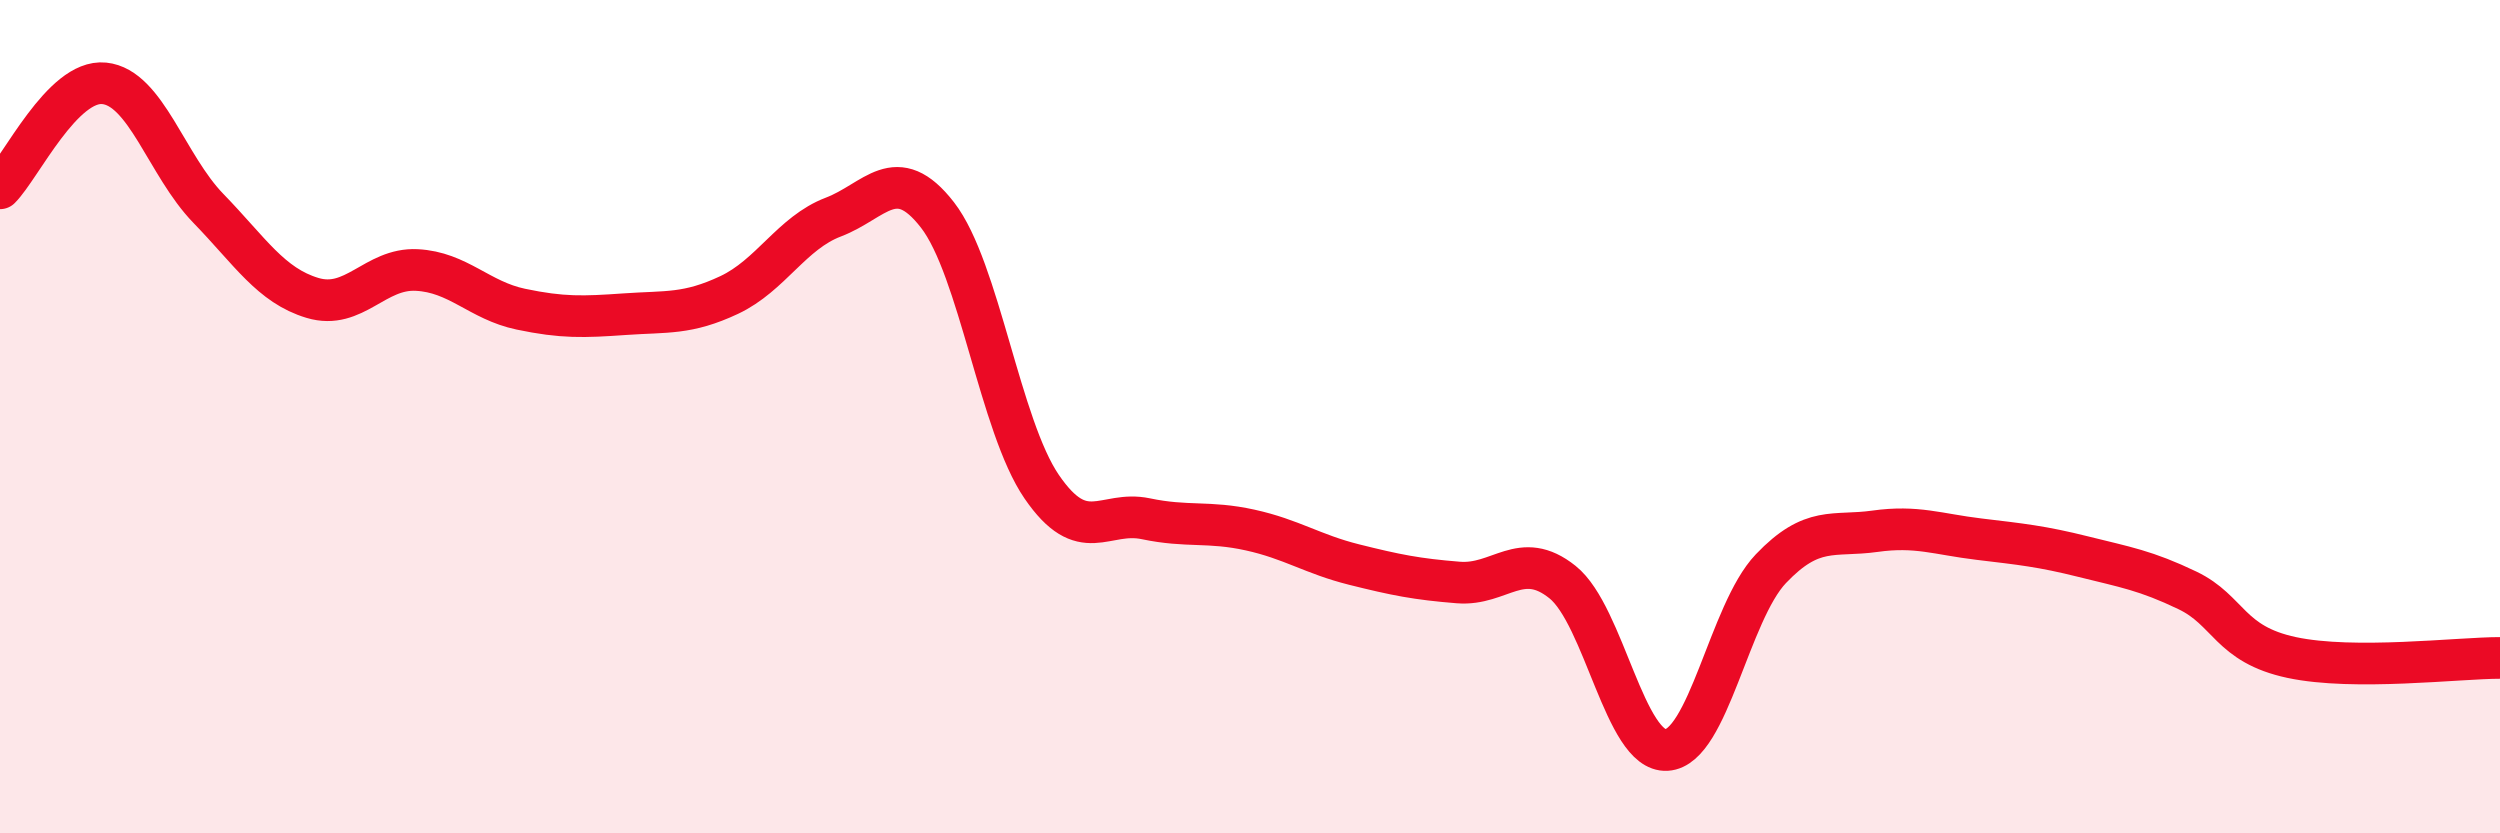 
    <svg width="60" height="20" viewBox="0 0 60 20" xmlns="http://www.w3.org/2000/svg">
      <path
        d="M 0,4.52 C 0.5,4.02 1.5,1.9 2.5,2 C 3.5,2.1 4,3.97 5,5 C 6,6.03 6.5,6.85 7.5,7.15 C 8.5,7.45 9,6.43 10,6.48 C 11,6.53 11.5,7.21 12.5,7.42 C 13.5,7.63 14,7.61 15,7.54 C 16,7.47 16.5,7.55 17.5,7.08 C 18.5,6.61 19,5.59 20,5.21 C 21,4.83 21.5,3.87 22.5,5.16 C 23.5,6.45 24,10.22 25,11.68 C 26,13.14 26.5,12.24 27.5,12.45 C 28.5,12.66 29,12.5 30,12.72 C 31,12.94 31.5,13.3 32.5,13.55 C 33.5,13.8 34,13.9 35,13.98 C 36,14.06 36.5,13.17 37.5,13.97 C 38.5,14.77 39,18.06 40,18 C 41,17.94 41.5,14.7 42.5,13.65 C 43.5,12.6 44,12.89 45,12.75 C 46,12.61 46.5,12.82 47.5,12.94 C 48.5,13.06 49,13.11 50,13.36 C 51,13.61 51.5,13.69 52.5,14.17 C 53.5,14.65 53.5,15.46 55,15.78 C 56.5,16.1 59,15.79 60,15.79L60 20L0 20Z"
        fill="#EB0A25"
        opacity="0.1"
        stroke-linecap="round"
        stroke-linejoin="round"
      />
      <path
        d="M 0,4.52 C 0.5,4.02 1.5,1.9 2.5,2 C 3.5,2.1 4,3.97 5,5 C 6,6.03 6.5,6.85 7.5,7.15 C 8.5,7.45 9,6.43 10,6.48 C 11,6.53 11.5,7.21 12.5,7.42 C 13.5,7.63 14,7.61 15,7.54 C 16,7.47 16.5,7.55 17.5,7.08 C 18.5,6.61 19,5.59 20,5.21 C 21,4.83 21.5,3.87 22.5,5.16 C 23.5,6.45 24,10.22 25,11.68 C 26,13.14 26.5,12.24 27.5,12.45 C 28.5,12.66 29,12.5 30,12.72 C 31,12.94 31.5,13.3 32.5,13.55 C 33.5,13.8 34,13.9 35,13.98 C 36,14.06 36.5,13.17 37.5,13.97 C 38.5,14.77 39,18.06 40,18 C 41,17.94 41.5,14.7 42.5,13.65 C 43.5,12.6 44,12.89 45,12.75 C 46,12.61 46.5,12.82 47.5,12.94 C 48.5,13.06 49,13.11 50,13.36 C 51,13.61 51.5,13.69 52.5,14.17 C 53.5,14.65 53.5,15.46 55,15.78 C 56.5,16.1 59,15.79 60,15.79"
        stroke="#EB0A25"
        stroke-width="1"
        fill="none"
        stroke-linecap="round"
        stroke-linejoin="round"
      />
    </svg>
  
